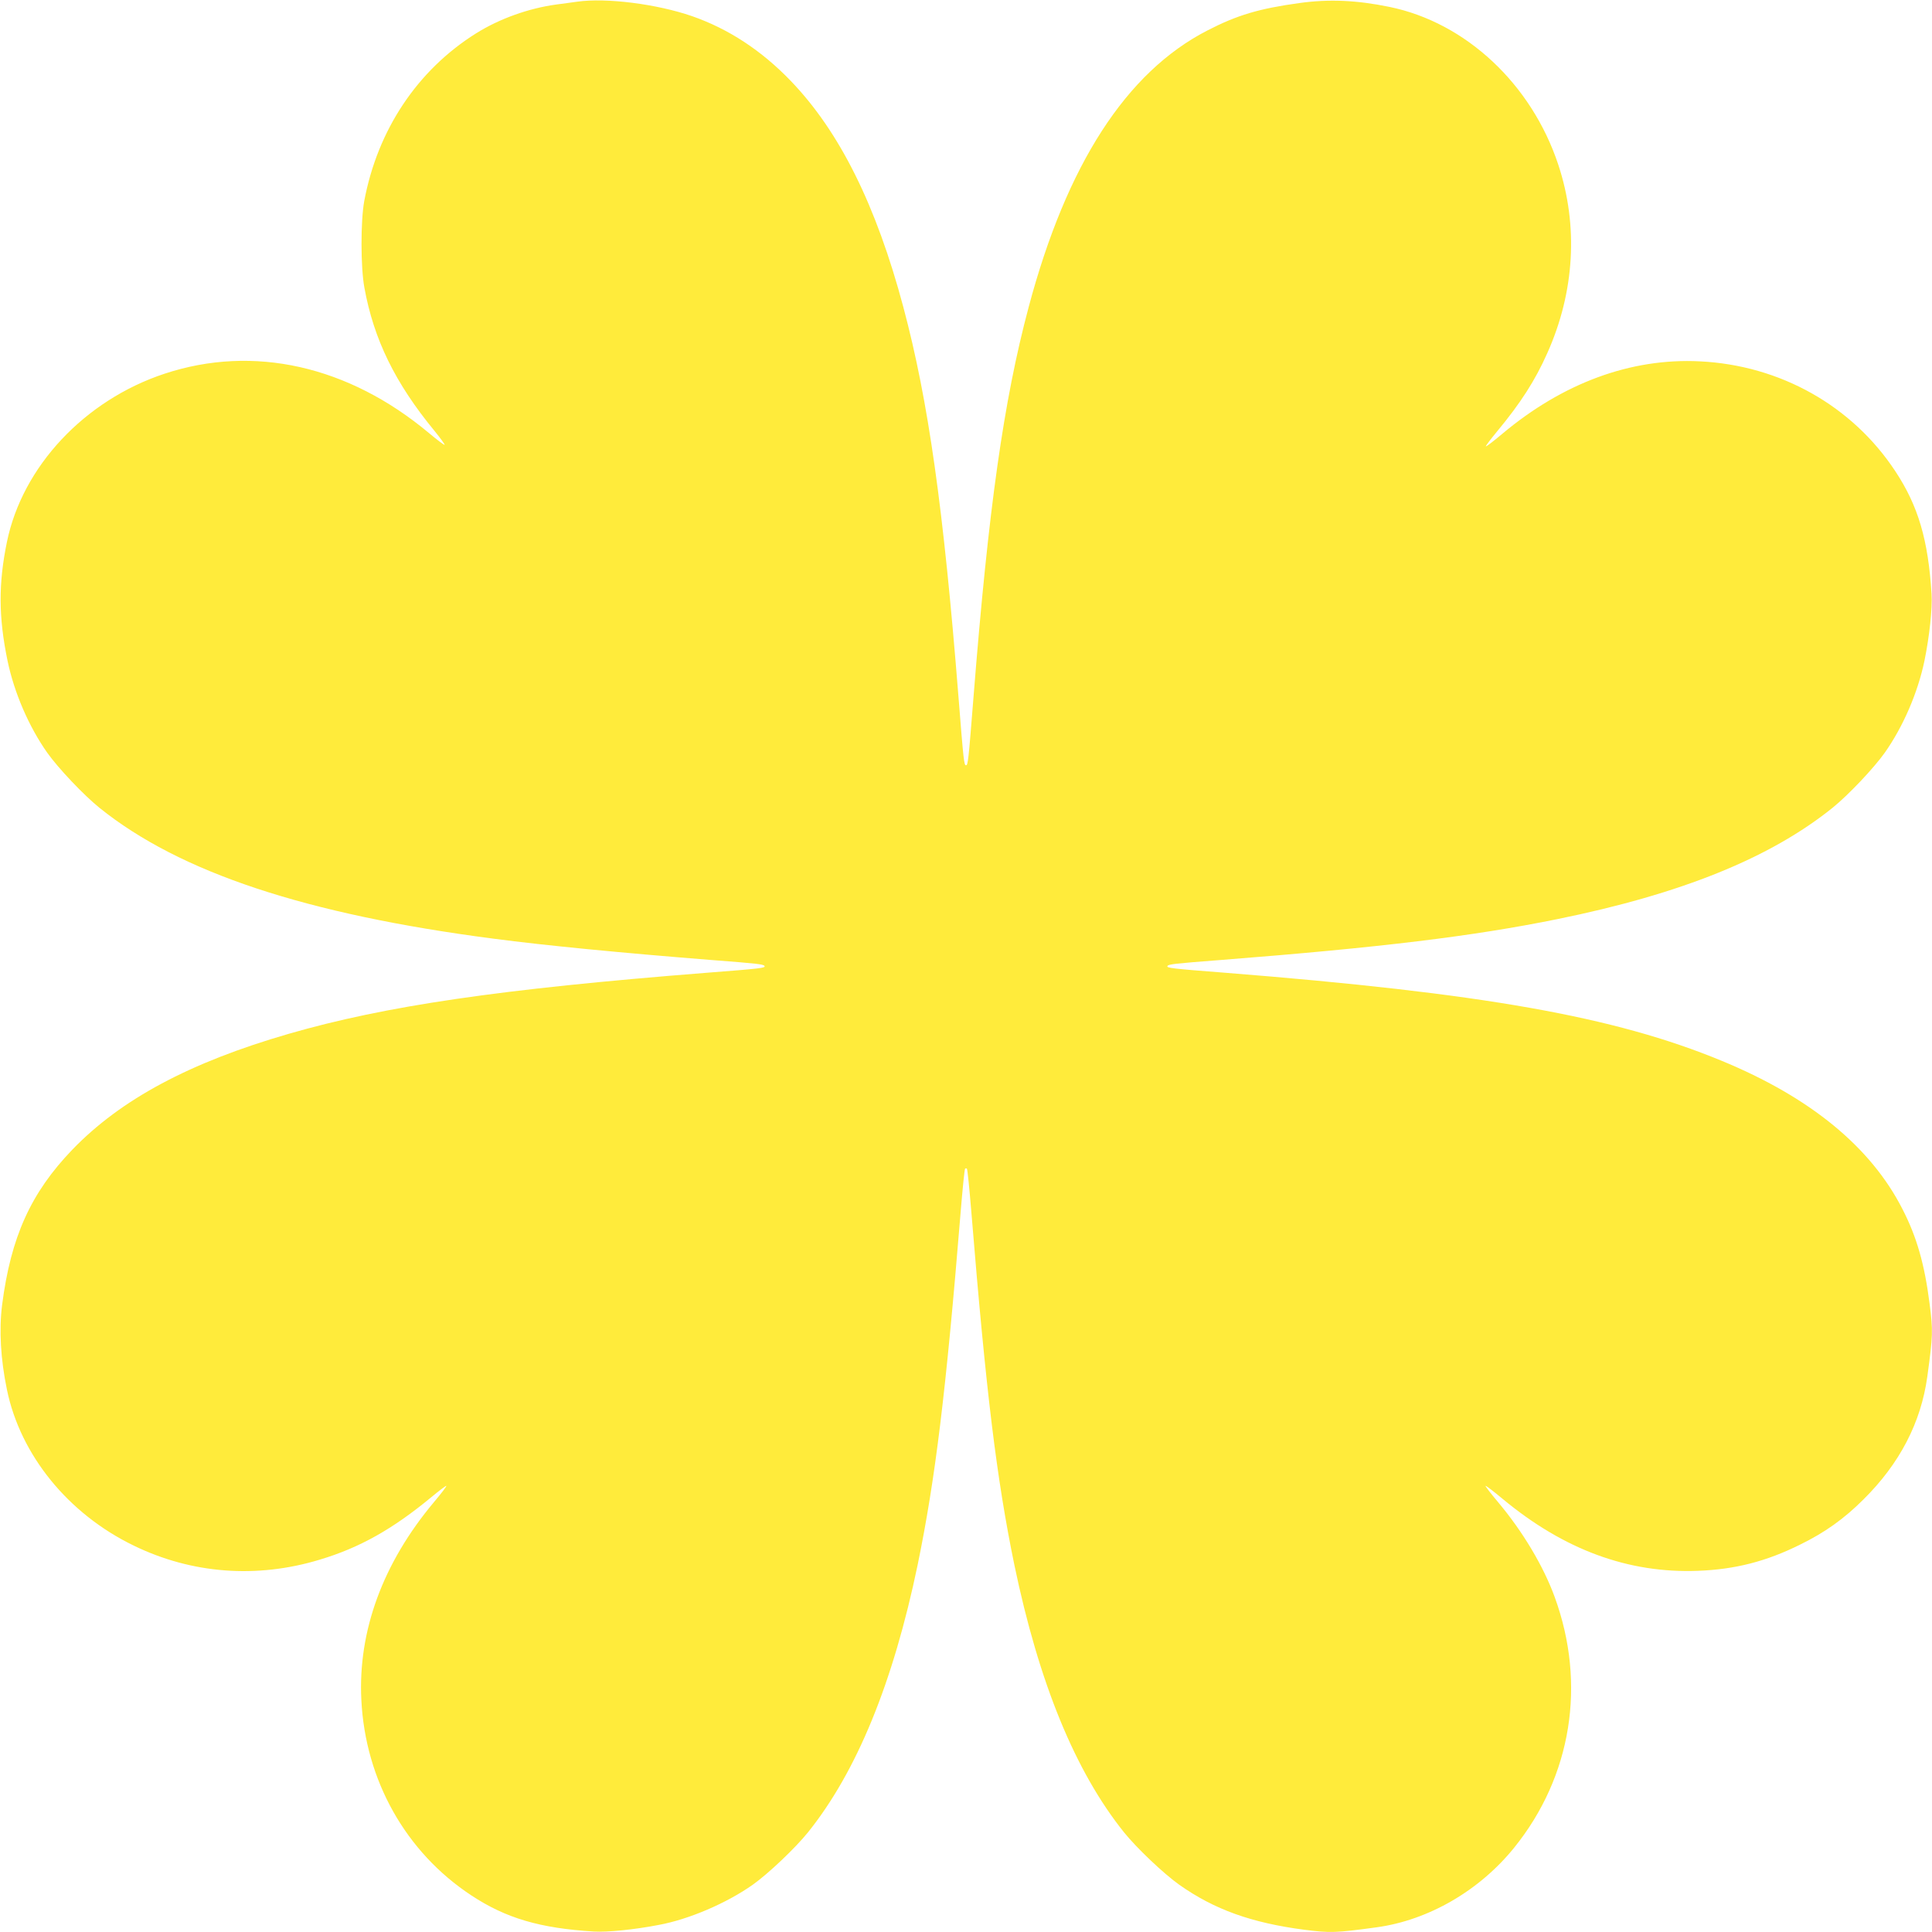 <?xml version="1.0" standalone="no"?>
<!DOCTYPE svg PUBLIC "-//W3C//DTD SVG 20010904//EN"
 "http://www.w3.org/TR/2001/REC-SVG-20010904/DTD/svg10.dtd">
<svg version="1.0" xmlns="http://www.w3.org/2000/svg"
 width="1280pt" height="1280pt" viewBox="0 0 1280 1280"
 preserveAspectRatio="xMidYMid meet">
<g transform="translate(0,1280) scale(0.1,-0.1)"
fill="#ffeb3b" stroke="none">
<path d="M3825 12789 c-33 -5 -96 -13 -140 -19 -183 -25 -376 -94 -531 -191
-389 -244 -653 -640 -741 -1112 -24 -132 -24 -436 1 -572 62 -343 204 -633
464 -949 40 -49 70 -91 68 -93 -3 -3 -49 32 -103 77 -534 447 -1163 589 -1753
394 -529 -175 -941 -614 -1044 -1114 -57 -277 -56 -498 4 -788 44 -211 141
-436 263 -609 73 -103 242 -281 346 -365 532 -428 1366 -705 2611 -867 350
-46 849 -94 1440 -141 311 -24 348 -28 355 -40 8 -13 -24 -17 -385 -45 -1370
-108 -2125 -219 -2766 -404 -657 -190 -1113 -434 -1435 -768 -275 -286 -407
-578 -465 -1028 -21 -166 -10 -360 32 -562 89 -433 406 -823 840 -1033 384
-187 815 -220 1233 -93 264 79 484 203 740 415 52 43 96 76 98 74 3 -3 -34
-51 -82 -108 -338 -403 -504 -853 -481 -1310 26 -532 294 -1009 728 -1295 230
-152 456 -218 813 -240 91 -5 264 12 430 44 200 37 449 144 622 266 103 73
281 242 365 346 324 403 565 991 728 1775 117 569 187 1141 284 2329 13 158
26 290 30 294 3 3 9 3 12 0 4 -4 17 -136 30 -294 97 -1188 167 -1760 284
-2329 163 -784 404 -1372 728 -1775 84 -104 262 -273 365 -346 232 -164 478
-252 827 -298 173 -22 210 -21 480 16 344 47 682 243 912 528 381 472 479
1084 268 1661 -74 203 -211 433 -375 628 -48 57 -85 105 -83 108 3 2 54 -37
114 -87 406 -337 833 -494 1294 -476 244 9 452 62 675 173 164 80 292 171 420
299 241 238 382 510 424 815 37 271 38 304 15 483 -33 260 -85 443 -180 627
-210 412 -612 741 -1200 983 -710 293 -1583 447 -3284 582 -361 28 -393 32
-385 45 7 12 44 16 355 40 1060 83 1668 157 2225 270 823 167 1412 405 1826
738 104 84 273 262 346 365 122 173 219 398 263 609 33 161 53 346 47 443 -22
357 -88 583 -240 813 -286 434 -763 702 -1295 728 -457 23 -907 -143 -1310
-481 -57 -48 -105 -85 -108 -82 -2 2 31 46 74 98 157 189 253 339 333 519 182
406 207 845 73 1249 -177 534 -612 941 -1117 1045 -218 45 -402 53 -597 26
-269 -37 -413 -80 -611 -182 -537 -276 -932 -887 -1184 -1833 -166 -622 -266
-1333 -365 -2580 -34 -429 -37 -455 -50 -455 -13 0 -16 26 -50 455 -99 1247
-199 1958 -365 2580 -180 675 -422 1162 -745 1498 -195 203 -414 346 -655 430
-235 81 -568 123 -760 96z"/>
</g>
</svg>
